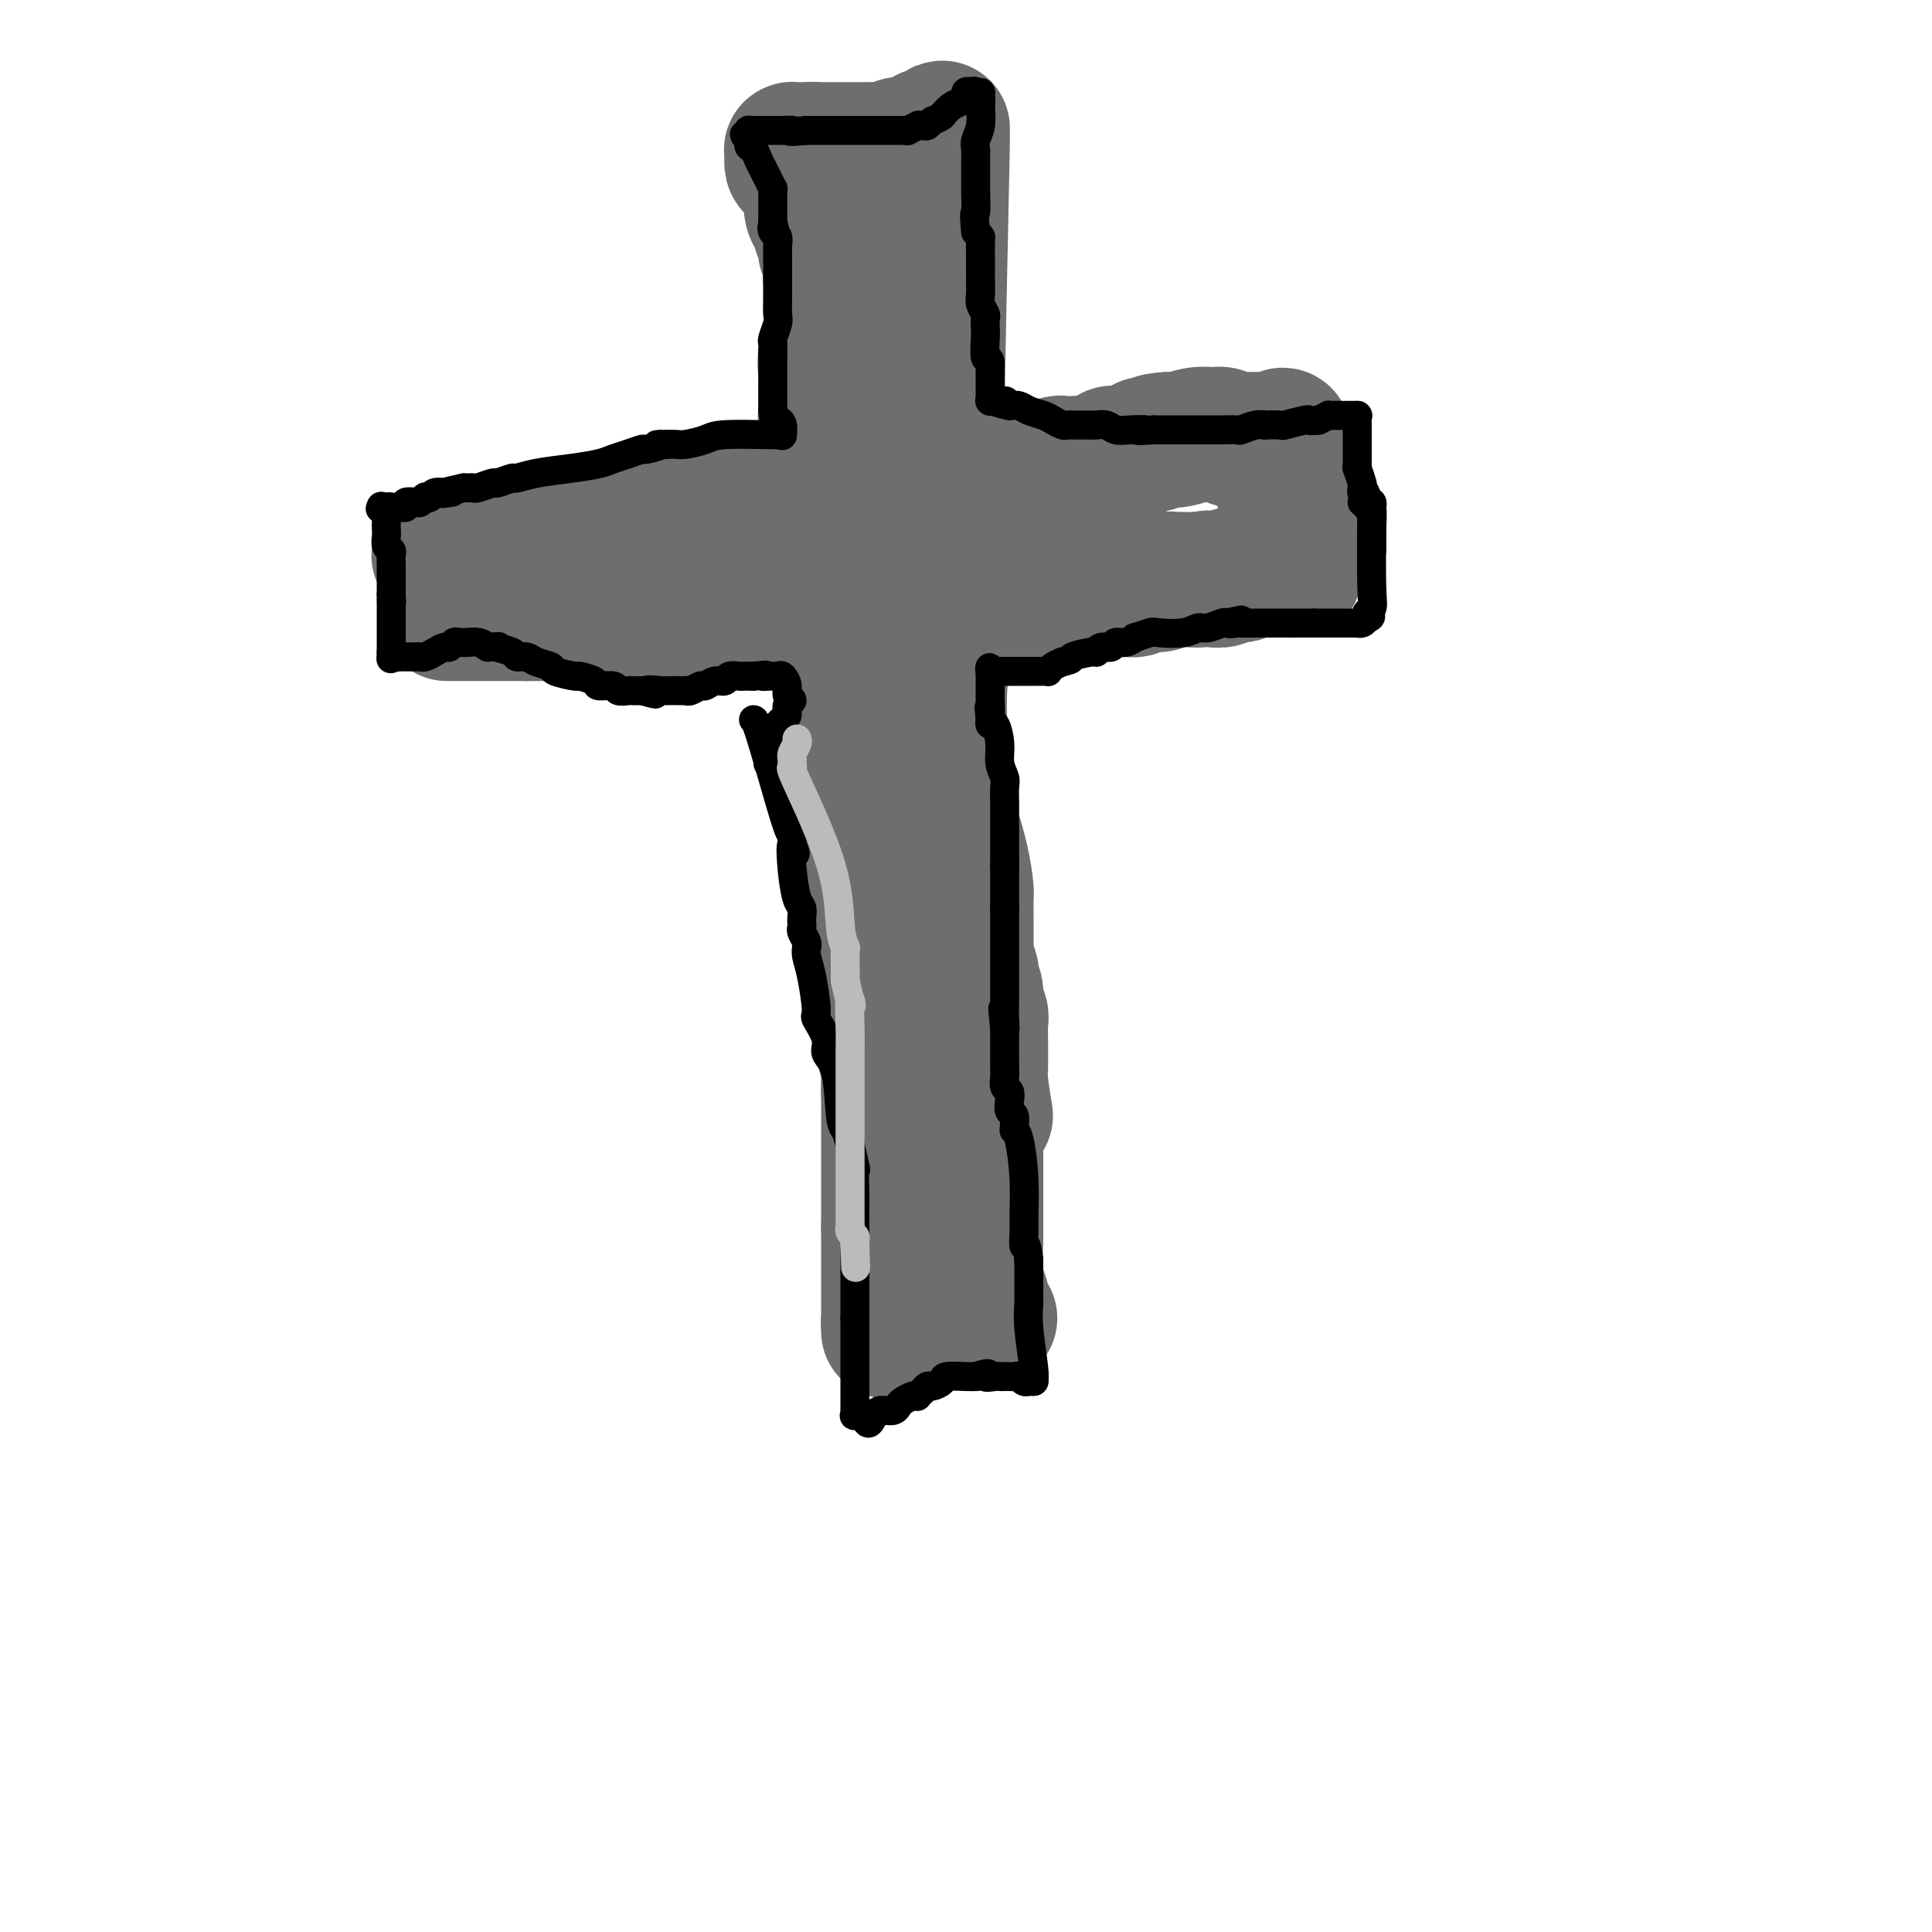 <svg viewBox='0 0 400 400' version='1.1' xmlns='http://www.w3.org/2000/svg' xmlns:xlink='http://www.w3.org/1999/xlink'><g fill='none' stroke='#6D6E70' stroke-width='28' stroke-linecap='round' stroke-linejoin='round'><path d='M179,84c-0.083,0.250 -0.167,0.500 0,1c0.167,0.500 0.583,1.250 1,2'/><path d='M180,87c0.155,0.922 0.041,1.727 0,3c-0.041,1.273 -0.011,3.016 0,4c0.011,0.984 0.003,1.211 0,2c-0.003,0.789 -0.001,2.140 0,3c0.001,0.860 0.000,1.229 0,2c-0.000,0.771 -0.000,1.943 0,3c0.000,1.057 -0.000,1.997 0,3c0.000,1.003 0.000,2.069 0,3c-0.000,0.931 -0.001,1.728 0,3c0.001,1.272 0.004,3.018 0,4c-0.004,0.982 -0.015,1.198 0,2c0.015,0.802 0.057,2.190 0,3c-0.057,0.810 -0.211,1.042 0,2c0.211,0.958 0.788,2.643 1,6c0.212,3.357 0.061,8.388 0,11c-0.061,2.612 -0.030,2.806 0,3'/><path d='M180,139c-0.000,-0.088 -0.001,-0.175 0,0c0.001,0.175 0.003,0.613 0,1c-0.003,0.387 -0.011,0.722 0,1c0.011,0.278 0.041,0.498 0,1c-0.041,0.502 -0.155,1.286 0,2c0.155,0.714 0.577,1.357 1,2'/><path d='M181,146c0.171,1.425 0.098,1.487 0,2c-0.098,0.513 -0.223,1.475 0,2c0.223,0.525 0.792,0.612 1,1c0.208,0.388 0.056,1.077 0,2c-0.056,0.923 -0.015,2.078 0,3c0.015,0.922 0.004,1.609 0,2c-0.004,0.391 -0.001,0.486 0,1c0.001,0.514 0.000,1.447 0,2c-0.000,0.553 -0.000,0.725 0,1c0.000,0.275 0.000,0.653 0,1c-0.000,0.347 -0.000,0.664 0,1c0.000,0.336 0.000,0.692 0,1c-0.000,0.308 -0.000,0.567 0,1c0.000,0.433 0.000,1.040 0,2c-0.000,0.960 -0.000,2.274 0,3c0.000,0.726 0.000,0.863 0,1'/><path d='M182,172c0.155,4.423 0.041,2.481 0,2c-0.041,-0.481 -0.011,0.498 0,1c0.011,0.502 0.003,0.525 0,1c-0.003,0.475 0.000,1.402 0,2c-0.000,0.598 -0.004,0.868 0,1c0.004,0.132 0.015,0.126 0,1c-0.015,0.874 -0.057,2.629 0,4c0.057,1.371 0.211,2.357 0,4c-0.211,1.643 -0.789,3.943 -1,5c-0.211,1.057 -0.057,0.871 0,1c0.057,0.129 0.015,0.574 0,1c-0.015,0.426 -0.004,0.832 0,1c0.004,0.168 0.001,0.096 0,0c-0.001,-0.096 -0.000,-0.218 0,0c0.000,0.218 0.000,0.777 0,1c-0.000,0.223 -0.000,0.112 0,0'/><path d='M181,197c-0.155,3.820 -0.041,0.869 0,0c0.041,-0.869 0.011,0.345 0,1c-0.011,0.655 -0.003,0.750 0,1c0.003,0.250 0.001,0.656 0,1c-0.001,0.344 -0.000,0.628 0,1c0.000,0.372 0.000,0.832 0,1c-0.000,0.168 -0.000,0.045 0,0c0.000,-0.045 0.000,-0.013 0,0c-0.000,0.013 -0.000,0.006 0,0'/><path d='M181,202c-0.089,-0.042 -0.179,-0.083 0,1c0.179,1.083 0.625,3.292 1,6c0.375,2.708 0.679,5.917 1,8c0.321,2.083 0.661,3.042 1,4'/><path d='M184,221c0.464,3.380 0.124,2.328 0,3c-0.124,0.672 -0.033,3.066 0,4c0.033,0.934 0.009,0.406 0,1c-0.009,0.594 -0.002,2.309 0,3c0.002,0.691 0.001,0.359 0,1c-0.001,0.641 -0.000,2.253 0,3c0.000,0.747 0.000,0.627 0,1c-0.000,0.373 -0.000,1.240 0,2c0.000,0.760 0.000,1.412 0,2c-0.000,0.588 -0.000,1.111 0,2c0.000,0.889 0.000,2.144 0,3c-0.000,0.856 -0.000,1.312 0,2c0.000,0.688 0.000,1.607 0,2c-0.000,0.393 -0.000,0.260 0,1c0.000,0.740 0.000,2.354 0,3c-0.000,0.646 -0.000,0.323 0,0'/><path d='M184,254c0.000,5.667 0.000,3.335 0,3c0.000,-0.335 0.000,1.329 0,2c0.000,0.671 0.000,0.351 0,1c0.000,0.649 0.000,2.269 0,3c0.000,0.731 -0.000,0.573 0,1c0.000,0.427 0.000,1.438 0,2c0.000,0.562 0.000,0.676 0,1c0.000,0.324 0.000,0.860 0,1c0.000,0.140 0.000,-0.116 0,0c0.000,0.116 0.000,0.605 0,1c0.000,0.395 0.000,0.697 0,1c0.000,0.303 0.000,0.606 0,1c0.000,0.394 -0.000,0.879 0,1c0.000,0.121 0.000,-0.121 0,0c0.000,0.121 -0.000,0.606 0,1c0.000,0.394 0.000,0.697 0,1'/><path d='M184,274c0.000,3.111 0.000,0.889 0,0c0.000,-0.889 0.000,-0.444 0,0'/><path d='M184,274c0.000,0.000 0.100,0.100 0.1,0.1'/><path d='M184,274c0.000,0.000 0.100,0.100 0.1,0.1'/><path d='M184.1,274.1c0.230,-0.007 0.754,-0.075 0.9,-0.1c0.146,-0.025 -0.088,-0.006 0,0c0.088,0.006 0.498,-0.002 1,0c0.502,0.002 1.096,0.015 2,0c0.904,-0.015 2.117,-0.056 3,0c0.883,0.056 1.437,0.211 2,0c0.563,-0.211 1.136,-0.789 2,-1c0.864,-0.211 2.020,-0.057 3,0c0.980,0.057 1.783,0.015 2,0c0.217,-0.015 -0.153,-0.004 0,0c0.153,0.004 0.829,0.001 1,0c0.171,-0.001 -0.164,-0.000 0,0c0.164,0.000 0.828,0.000 1,0c0.172,-0.000 -0.146,-0.000 0,0c0.146,0.000 0.756,0.000 1,0c0.244,-0.000 0.122,-0.000 0,0'/><path d='M203,273c3.151,-0.170 1.577,-0.046 1,0c-0.577,0.046 -0.157,0.014 0,0c0.157,-0.014 0.053,-0.009 0,0c-0.053,0.009 -0.053,0.022 0,0c0.053,-0.022 0.158,-0.078 0,-1c-0.158,-0.922 -0.581,-2.710 -1,-4c-0.419,-1.290 -0.834,-2.083 -1,-3c-0.166,-0.917 -0.083,-1.959 0,-3'/><path d='M202,262c-0.155,-2.731 -0.041,-4.059 0,-5c0.041,-0.941 0.011,-1.495 0,-2c-0.011,-0.505 -0.003,-0.962 0,-1c0.003,-0.038 0.001,0.343 0,0c-0.001,-0.343 -0.000,-1.412 0,-2c0.000,-0.588 0.000,-0.696 0,-1c-0.000,-0.304 -0.000,-0.802 0,-1c0.000,-0.198 0.000,-0.094 0,0c-0.000,0.094 -0.000,0.178 0,0c0.000,-0.178 0.000,-0.619 0,-1c-0.000,-0.381 -0.000,-0.702 0,-1c0.000,-0.298 0.000,-0.574 0,-1c-0.000,-0.426 -0.000,-1.001 0,-2c0.000,-0.999 0.000,-2.423 0,-3c-0.000,-0.577 -0.000,-0.308 0,-1c0.000,-0.692 0.000,-2.346 0,-4'/><path d='M202,237c0.000,-4.501 0.000,-3.255 0,-3c-0.000,0.255 0.000,-0.482 0,-1c0.000,-0.518 0.000,-0.817 0,-1c-0.000,-0.183 0.000,-0.249 0,-1c-0.000,-0.751 -0.000,-2.187 0,-3c0.000,-0.813 0.000,-1.002 0,-1c0.000,0.002 0.000,0.196 0,0c0.000,-0.196 0.000,-0.784 0,-1c0.000,-0.216 -0.000,-0.062 0,0c0.000,0.062 0.000,0.031 0,0'/><path d='M204,231c-0.423,-2.624 -0.846,-5.249 -1,-7c-0.154,-1.751 -0.040,-2.629 0,-3c0.040,-0.371 0.007,-0.236 0,-1c-0.007,-0.764 0.012,-2.429 0,-4c-0.012,-1.571 -0.055,-3.050 0,-4c0.055,-0.950 0.207,-1.371 0,-2c-0.207,-0.629 -0.773,-1.465 -1,-2c-0.227,-0.535 -0.113,-0.767 0,-1'/><path d='M202,207c-0.250,-3.771 0.125,-1.200 0,-1c-0.125,0.200 -0.752,-1.972 -1,-3c-0.248,-1.028 -0.119,-0.912 0,-1c0.119,-0.088 0.228,-0.379 0,-1c-0.228,-0.621 -0.793,-1.571 -1,-2c-0.207,-0.429 -0.056,-0.336 0,-1c0.056,-0.664 0.015,-2.086 0,-3c-0.015,-0.914 -0.006,-1.319 0,-2c0.006,-0.681 0.009,-1.638 0,-3c-0.009,-1.362 -0.031,-3.129 0,-4c0.031,-0.871 0.114,-0.847 0,-2c-0.114,-1.153 -0.426,-3.483 -1,-6c-0.574,-2.517 -1.412,-5.221 -2,-7c-0.588,-1.779 -0.928,-2.633 -1,-3c-0.072,-0.367 0.122,-0.248 0,-2c-0.122,-1.752 -0.561,-5.376 -1,-9'/><path d='M195,157c-1.083,-11.933 -0.290,-16.765 0,-19c0.290,-2.235 0.079,-1.873 0,-2c-0.079,-0.127 -0.025,-0.741 0,-1c0.025,-0.259 0.021,-0.162 0,0c-0.021,0.162 -0.058,0.388 0,0c0.058,-0.388 0.212,-1.389 0,-2c-0.212,-0.611 -0.789,-0.831 -1,-1c-0.211,-0.169 -0.055,-0.287 0,-1c0.055,-0.713 0.011,-2.023 0,-3c-0.011,-0.977 0.012,-1.623 0,-2c-0.012,-0.377 -0.060,-0.486 0,-1c0.060,-0.514 0.226,-1.433 0,-2c-0.226,-0.567 -0.844,-0.781 -1,-1c-0.156,-0.219 0.150,-0.444 0,-1c-0.150,-0.556 -0.757,-1.445 -1,-2c-0.243,-0.555 -0.121,-0.778 0,-1'/><path d='M192,118c-0.403,-6.177 0.088,-2.119 0,-1c-0.088,1.119 -0.756,-0.702 -1,-2c-0.244,-1.298 -0.066,-2.074 0,-3c0.066,-0.926 0.019,-2.002 0,-3c-0.019,-0.998 -0.009,-1.917 0,-3c0.009,-1.083 0.016,-2.329 0,-3c-0.016,-0.671 -0.056,-0.768 0,-1c0.056,-0.232 0.207,-0.601 0,-1c-0.207,-0.399 -0.774,-0.828 -1,-1c-0.226,-0.172 -0.113,-0.086 0,0'/><path d='M194,103c0.000,-0.095 0.000,-0.190 0,-1c0.000,-0.810 0.000,-2.333 0,-3c0.000,-0.667 0.000,-0.476 0,-3c-0.000,-2.524 0.000,-7.762 0,-13'/><path d='M194,83c0.227,-13.828 0.794,-38.399 1,-49c0.206,-10.601 0.051,-7.233 0,-6c-0.051,1.233 0.000,0.330 0,0c-0.000,-0.330 -0.053,-0.089 0,0c0.053,0.089 0.210,0.024 0,0c-0.210,-0.024 -0.788,-0.006 -1,0c-0.212,0.006 -0.060,0.002 0,0c0.060,-0.002 0.027,-0.000 0,0c-0.027,0.000 -0.049,0.000 0,0c0.049,-0.000 0.167,-0.000 0,0c-0.167,0.000 -0.619,0.000 -1,0c-0.381,-0.000 -0.690,-0.000 -1,0'/><path d='M192,28c-0.721,0.242 -1.022,0.849 -1,1c0.022,0.151 0.368,-0.152 0,0c-0.368,0.152 -1.449,0.759 -2,1c-0.551,0.241 -0.571,0.117 -1,0c-0.429,-0.117 -1.265,-0.228 -2,0c-0.735,0.228 -1.367,0.793 -2,1c-0.633,0.207 -1.268,0.055 -2,0c-0.732,-0.055 -1.562,-0.015 -2,0c-0.438,0.015 -0.483,0.004 -1,0c-0.517,-0.004 -1.504,-0.001 -2,0c-0.496,0.001 -0.499,0.000 -1,0c-0.501,-0.000 -1.499,-0.000 -2,0c-0.501,0.000 -0.505,0.000 -1,0c-0.495,-0.000 -1.479,-0.000 -2,0c-0.521,0.000 -0.577,0.000 -1,0c-0.423,-0.000 -1.211,-0.000 -2,0'/><path d='M168,31c-3.664,0.464 -0.823,0.124 0,0c0.823,-0.124 -0.372,-0.033 -1,0c-0.628,0.033 -0.690,0.009 -1,0c-0.310,-0.009 -0.868,-0.003 -1,0c-0.132,0.003 0.161,0.003 0,0c-0.161,-0.003 -0.776,-0.008 -1,0c-0.224,0.008 -0.058,0.029 0,0c0.058,-0.029 0.008,-0.106 0,0c-0.008,0.106 0.026,0.397 0,1c-0.026,0.603 -0.113,1.520 0,2c0.113,0.480 0.426,0.524 1,1c0.574,0.476 1.411,1.384 2,2c0.589,0.616 0.931,0.938 1,2c0.069,1.062 -0.135,2.863 0,4c0.135,1.137 0.610,1.611 1,2c0.390,0.389 0.695,0.695 1,1'/><path d='M170,46c0.924,2.019 0.233,1.066 0,1c-0.233,-0.066 -0.010,0.756 0,1c0.010,0.244 -0.195,-0.089 0,0c0.195,0.089 0.788,0.600 1,1c0.212,0.400 0.043,0.687 0,1c-0.043,0.313 0.040,0.651 0,1c-0.040,0.349 -0.203,0.709 0,1c0.203,0.291 0.773,0.513 1,1c0.227,0.487 0.109,1.238 0,2c-0.109,0.762 -0.211,1.534 0,3c0.211,1.466 0.736,3.624 1,5c0.264,1.376 0.267,1.968 0,3c-0.267,1.032 -0.803,2.503 -1,3c-0.197,0.497 -0.053,0.018 0,0c0.053,-0.018 0.015,0.423 0,1c-0.015,0.577 -0.008,1.288 0,2'/><path d='M172,72c0.083,4.257 -0.710,1.900 -1,2c-0.290,0.100 -0.078,2.658 0,4c0.078,1.342 0.021,1.469 0,2c-0.021,0.531 -0.006,1.466 0,2c0.006,0.534 0.002,0.668 0,1c-0.002,0.332 -0.002,0.862 0,1c0.002,0.138 0.004,-0.115 0,0c-0.004,0.115 -0.016,0.597 0,1c0.016,0.403 0.061,0.726 0,1c-0.061,0.274 -0.226,0.497 0,1c0.226,0.503 0.845,1.285 1,2c0.155,0.715 -0.155,1.363 0,2c0.155,0.637 0.773,1.264 1,2c0.227,0.736 0.061,1.583 0,2c-0.061,0.417 -0.017,0.405 0,1c0.017,0.595 0.009,1.798 0,3'/><path d='M173,99c-0.011,4.647 -0.539,2.766 -1,3c-0.461,0.234 -0.856,2.585 -1,4c-0.144,1.415 -0.039,1.896 0,2c0.039,0.104 0.010,-0.168 0,0c-0.010,0.168 -0.003,0.776 0,1c0.003,0.224 0.001,0.064 0,0c-0.001,-0.064 -0.000,-0.032 0,0'/><path d='M171,109c0.030,0.545 0.060,1.091 0,2c-0.060,0.909 -0.208,2.183 0,3c0.208,0.817 0.774,1.177 1,2c0.226,0.823 0.113,2.107 0,3c-0.113,0.893 -0.226,1.394 0,2c0.226,0.606 0.792,1.317 1,2c0.208,0.683 0.060,1.338 0,2c-0.060,0.662 -0.030,1.331 0,2'/><path d='M173,127c0.244,3.521 -0.145,3.324 0,4c0.145,0.676 0.823,2.224 1,4c0.177,1.776 -0.149,3.781 0,5c0.149,1.219 0.772,1.653 1,2c0.228,0.347 0.061,0.607 0,1c-0.061,0.393 -0.016,0.919 0,1c0.016,0.081 0.004,-0.285 0,0c-0.004,0.285 0.002,1.220 0,2c-0.002,0.780 -0.011,1.407 0,2c0.011,0.593 0.043,1.154 0,2c-0.043,0.846 -0.162,1.979 0,3c0.162,1.021 0.604,1.931 1,2c0.396,0.069 0.745,-0.703 1,2c0.255,2.703 0.415,8.882 1,15c0.585,6.118 1.596,12.177 2,15c0.404,2.823 0.202,2.412 0,2'/><path d='M180,189c1.083,9.821 0.292,3.375 0,1c-0.292,-2.375 -0.083,-0.679 0,0c0.083,0.679 0.042,0.339 0,0'/><path d='M93,127c-0.420,0.000 -0.839,0.000 0,0c0.839,0.000 2.938,-0.000 4,0c1.062,0.000 1.089,0.000 2,0c0.911,-0.000 2.707,0.000 4,0c1.293,0.000 2.084,-0.000 3,0c0.916,0.000 1.958,0.000 3,0'/><path d='M109,127c3.628,0.001 4.697,0.004 7,0c2.303,-0.004 5.840,-0.015 8,0c2.160,0.015 2.944,0.057 4,0c1.056,-0.057 2.385,-0.211 3,0c0.615,0.211 0.518,0.789 2,1c1.482,0.211 4.545,0.057 7,0c2.455,-0.057 4.303,-0.015 6,0c1.697,0.015 3.243,0.004 4,0c0.757,-0.004 0.724,-0.001 1,0c0.276,0.001 0.862,0.000 2,0c1.138,-0.000 2.829,0.001 4,0c1.171,-0.001 1.822,-0.003 3,0c1.178,0.003 2.883,0.011 4,0c1.117,-0.011 1.647,-0.041 2,0c0.353,0.041 0.529,0.155 3,0c2.471,-0.155 7.235,-0.577 12,-1'/><path d='M181,127c12.559,-0.000 7.956,-0.000 7,0c-0.956,0.000 1.736,0.000 3,0c1.264,-0.000 1.100,-0.000 1,0c-0.100,0.000 -0.137,0.001 0,0c0.137,-0.001 0.448,-0.003 1,0c0.552,0.003 1.345,0.011 2,0c0.655,-0.011 1.174,-0.041 2,0c0.826,0.041 1.961,0.155 3,0c1.039,-0.155 1.983,-0.578 3,-1c1.017,-0.422 2.107,-0.844 3,-1c0.893,-0.156 1.588,-0.045 2,0c0.412,0.045 0.541,0.026 1,0c0.459,-0.026 1.247,-0.059 2,0c0.753,0.059 1.472,0.208 2,0c0.528,-0.208 0.865,-0.774 2,-1c1.135,-0.226 3.067,-0.113 5,0'/><path d='M220,124c7.020,-0.630 5.071,-0.704 5,-1c-0.071,-0.296 1.737,-0.816 3,-1c1.263,-0.184 1.980,-0.034 3,0c1.020,0.034 2.343,-0.047 3,0c0.657,0.047 0.648,0.223 1,0c0.352,-0.223 1.064,-0.844 2,-1c0.936,-0.156 2.096,0.154 3,0c0.904,-0.154 1.553,-0.773 2,-1c0.447,-0.227 0.693,-0.061 1,0c0.307,0.061 0.675,0.016 1,0c0.325,-0.016 0.608,-0.004 1,0c0.392,0.004 0.892,0.001 1,0c0.108,-0.001 -0.177,-0.000 0,0c0.177,0.000 0.817,0.000 1,0c0.183,-0.000 -0.091,-0.000 0,0c0.091,0.000 0.545,0.000 1,0'/><path d='M248,120c4.285,-0.618 0.996,-0.165 0,0c-0.996,0.165 0.299,0.040 1,0c0.701,-0.040 0.807,0.004 1,0c0.193,-0.004 0.473,-0.058 1,0c0.527,0.058 1.301,0.226 2,0c0.699,-0.226 1.324,-0.845 2,-1c0.676,-0.155 1.403,0.155 2,0c0.597,-0.155 1.064,-0.773 2,-1c0.936,-0.227 2.342,-0.061 3,0c0.658,0.061 0.569,0.016 1,0c0.431,-0.016 1.383,-0.004 2,0c0.617,0.004 0.900,0.001 1,0c0.100,-0.001 0.016,-0.000 0,0c-0.016,0.000 0.034,0.000 0,0c-0.034,-0.000 -0.153,-0.000 0,0c0.153,0.000 0.576,0.000 1,0'/><path d='M267,118c2.874,-0.244 0.560,0.147 0,0c-0.560,-0.147 0.635,-0.833 1,-1c0.365,-0.167 -0.098,0.183 0,0c0.098,-0.183 0.758,-0.899 1,-1c0.242,-0.101 0.066,0.415 0,0c-0.066,-0.415 -0.022,-1.760 0,-3c0.022,-1.240 0.021,-2.374 0,-3c-0.021,-0.626 -0.062,-0.745 0,-1c0.062,-0.255 0.228,-0.646 0,-1c-0.228,-0.354 -0.849,-0.672 -1,-1c-0.151,-0.328 0.170,-0.666 0,-1c-0.170,-0.334 -0.830,-0.664 -1,-1c-0.170,-0.336 0.150,-0.678 0,-1c-0.150,-0.322 -0.771,-0.625 -1,-1c-0.229,-0.375 -0.065,-0.821 0,-1c0.065,-0.179 0.033,-0.089 0,0'/><path d='M266,102c-0.155,-2.719 -0.041,-1.517 0,-1c0.041,0.517 0.011,0.350 0,0c-0.011,-0.350 -0.003,-0.882 0,-1c0.003,-0.118 0.001,0.180 0,0c-0.001,-0.180 -0.000,-0.836 0,-1c0.000,-0.164 0.000,0.164 0,0c-0.000,-0.164 -0.000,-0.821 0,-1c0.000,-0.179 0.000,0.120 0,0c-0.000,-0.120 -0.000,-0.658 0,-1c0.000,-0.342 0.000,-0.488 0,-1c-0.000,-0.512 -0.000,-1.390 0,-2c0.000,-0.610 0.000,-0.951 0,-1c-0.000,-0.049 -0.000,0.193 0,0c0.000,-0.193 0.000,-0.821 0,-1c-0.000,-0.179 -0.000,0.092 0,0c0.000,-0.092 0.000,-0.546 0,-1'/><path d='M266,91c-0.257,-1.702 -0.899,-0.456 -1,0c-0.101,0.456 0.338,0.122 0,0c-0.338,-0.122 -1.452,-0.033 -2,0c-0.548,0.033 -0.529,0.009 -1,0c-0.471,-0.009 -1.432,-0.002 -2,0c-0.568,0.002 -0.744,0.000 -1,0c-0.256,-0.000 -0.593,0.001 -1,0c-0.407,-0.001 -0.886,-0.004 -1,0c-0.114,0.004 0.136,0.015 0,0c-0.136,-0.015 -0.657,-0.058 -1,0c-0.343,0.058 -0.508,0.215 -1,0c-0.492,-0.215 -1.311,-0.804 -2,-1c-0.689,-0.196 -1.246,-0.001 -2,0c-0.754,0.001 -1.703,-0.192 -3,0c-1.297,0.192 -2.942,0.769 -4,1c-1.058,0.231 -1.529,0.115 -2,0'/><path d='M242,91c-4.265,0.238 -2.929,0.832 -3,1c-0.071,0.168 -1.549,-0.091 -2,0c-0.451,0.091 0.126,0.532 -1,1c-1.126,0.468 -3.953,0.962 -5,1c-1.047,0.038 -0.312,-0.382 -1,0c-0.688,0.382 -2.799,1.565 -4,2c-1.201,0.435 -1.492,0.120 -2,0c-0.508,-0.120 -1.233,-0.046 -2,0c-0.767,0.046 -1.576,0.064 -2,0c-0.424,-0.064 -0.463,-0.209 -1,0c-0.537,0.209 -1.572,0.774 -2,1c-0.428,0.226 -0.250,0.113 -1,0c-0.750,-0.113 -2.428,-0.226 -5,0c-2.572,0.226 -6.039,0.792 -8,1c-1.961,0.208 -2.418,0.060 -3,0c-0.582,-0.060 -1.291,-0.030 -2,0'/><path d='M198,98c-7.589,1.326 -4.562,1.140 -4,1c0.562,-0.140 -1.341,-0.234 -3,0c-1.659,0.234 -3.074,0.795 -4,1c-0.926,0.205 -1.364,0.054 -2,0c-0.636,-0.054 -1.469,-0.011 -2,0c-0.531,0.011 -0.761,-0.011 -1,0c-0.239,0.011 -0.489,0.056 -1,0c-0.511,-0.056 -1.284,-0.212 -2,0c-0.716,0.212 -1.377,0.792 -2,1c-0.623,0.208 -1.210,0.046 -2,0c-0.790,-0.046 -1.782,0.025 -3,0c-1.218,-0.025 -2.661,-0.148 -4,0c-1.339,0.148 -2.576,0.565 -4,1c-1.424,0.435 -3.037,0.886 -4,1c-0.963,0.114 -1.275,-0.110 -2,0c-0.725,0.110 -1.862,0.555 -3,1'/><path d='M155,104c-7.433,0.869 -4.516,0.041 -4,0c0.516,-0.041 -1.370,0.706 -3,1c-1.630,0.294 -3.003,0.134 -4,0c-0.997,-0.134 -1.617,-0.242 -2,0c-0.383,0.242 -0.527,0.834 -1,1c-0.473,0.166 -1.274,-0.095 -2,0c-0.726,0.095 -1.378,0.547 -2,1c-0.622,0.453 -1.216,0.906 -2,1c-0.784,0.094 -1.758,-0.172 -2,0c-0.242,0.172 0.249,0.782 0,1c-0.249,0.218 -1.237,0.044 -2,0c-0.763,-0.044 -1.301,0.044 -2,0c-0.699,-0.044 -1.558,-0.218 -2,0c-0.442,0.218 -0.465,0.828 -1,1c-0.535,0.172 -1.581,-0.094 -2,0c-0.419,0.094 -0.209,0.547 0,1'/><path d='M124,111c-5.121,1.022 -2.422,0.078 -2,0c0.422,-0.078 -1.432,0.711 -2,1c-0.568,0.289 0.151,0.077 0,0c-0.151,-0.077 -1.172,-0.021 -2,0c-0.828,0.021 -1.465,0.005 -2,0c-0.535,-0.005 -0.969,-0.001 -1,0c-0.031,0.001 0.341,-0.001 0,0c-0.341,0.001 -1.394,0.004 -2,0c-0.606,-0.004 -0.764,-0.015 -1,0c-0.236,0.015 -0.550,0.057 -1,0c-0.450,-0.057 -1.038,-0.211 -2,0c-0.962,0.211 -2.299,0.789 -3,1c-0.701,0.211 -0.765,0.057 -1,0c-0.235,-0.057 -0.640,-0.015 -1,0c-0.360,0.015 -0.674,0.004 -1,0c-0.326,-0.004 -0.663,-0.002 -1,0'/><path d='M102,113c-3.355,0.309 -0.744,0.083 0,0c0.744,-0.083 -0.379,-0.022 -1,0c-0.621,0.022 -0.740,0.006 -1,0c-0.260,-0.006 -0.662,-0.002 -1,0c-0.338,0.002 -0.611,0.000 -1,0c-0.389,-0.000 -0.893,-0.000 -1,0c-0.107,0.000 0.183,0.000 0,0c-0.183,-0.000 -0.838,0.000 -1,0c-0.162,-0.000 0.168,-0.000 0,0c-0.168,0.000 -0.833,0.000 -1,0c-0.167,-0.000 0.166,-0.001 0,0c-0.166,0.001 -0.829,0.003 -1,0c-0.171,-0.003 0.150,-0.011 0,0c-0.150,0.011 -0.771,0.041 -1,0c-0.229,-0.041 -0.065,-0.155 0,0c0.065,0.155 0.033,0.577 0,1'/><path d='M93,114c-1.327,0.094 -0.145,-0.171 0,0c0.145,0.171 -0.747,0.778 -1,1c-0.253,0.222 0.132,0.060 0,0c-0.132,-0.060 -0.781,-0.016 -1,0c-0.219,0.016 -0.007,0.004 0,0c0.007,-0.004 -0.190,-0.001 0,0c0.190,0.001 0.769,0.000 1,0c0.231,-0.000 0.116,-0.000 0,0'/></g>
<g fill='none' stroke='#000000' stroke-width='6' stroke-linecap='round' stroke-linejoin='round'><path d='M156,149c0.166,0.002 0.332,0.003 1,2c0.668,1.997 1.839,5.988 3,10c1.161,4.012 2.311,8.044 3,10c0.689,1.956 0.916,1.834 1,2c0.084,0.166 0.024,0.619 0,1c-0.024,0.381 -0.012,0.691 0,1'/><path d='M164,175c1.250,3.810 0.373,0.334 0,0c-0.373,-0.334 -0.244,2.474 0,5c0.244,2.526 0.601,4.771 1,6c0.399,1.229 0.838,1.442 1,2c0.162,0.558 0.047,1.463 0,2c-0.047,0.537 -0.027,0.708 0,1c0.027,0.292 0.060,0.705 0,1c-0.060,0.295 -0.212,0.471 0,1c0.212,0.529 0.788,1.412 1,2c0.212,0.588 0.061,0.882 0,1c-0.061,0.118 -0.030,0.059 0,0'/><path d='M167,196c-0.078,0.596 -0.157,1.191 0,2c0.157,0.809 0.548,1.830 1,4c0.452,2.170 0.965,5.488 1,7c0.035,1.512 -0.408,1.217 0,2c0.408,0.783 1.667,2.642 2,4c0.333,1.358 -0.262,2.215 0,3c0.262,0.785 1.379,1.499 2,4c0.621,2.501 0.744,6.789 1,9c0.256,2.211 0.645,2.346 1,3c0.355,0.654 0.678,1.827 1,3'/><path d='M176,237c1.619,7.208 1.166,4.728 1,5c-0.166,0.272 -0.044,3.296 0,5c0.044,1.704 0.012,2.088 0,3c-0.012,0.912 -0.003,2.353 0,3c0.003,0.647 0.001,0.499 0,1c-0.001,0.501 -0.000,1.651 0,2c0.000,0.349 0.000,-0.102 0,0c-0.000,0.102 -0.000,0.758 0,1c0.000,0.242 0.000,0.069 0,0c-0.000,-0.069 -0.000,-0.035 0,0'/><path d='M177,257c0.000,0.189 0.000,0.378 0,1c0.000,0.622 0.000,1.676 0,3c0.000,1.324 0.000,2.917 0,4c0.000,1.083 0.000,1.655 0,2c0.000,0.345 -0.000,0.464 0,1c0.000,0.536 0.000,1.491 0,2c-0.000,0.509 0.000,0.574 0,1c0.000,0.426 0.000,1.213 0,2'/><path d='M177,273c-0.000,2.943 -0.000,2.301 0,2c0.000,-0.301 0.000,-0.260 0,1c-0.000,1.260 -0.000,3.738 0,5c0.000,1.262 0.000,1.309 0,2c-0.000,0.691 -0.000,2.026 0,3c0.000,0.974 0.000,1.585 0,2c-0.000,0.415 -0.000,0.632 0,1c0.000,0.368 0.000,0.887 0,1c-0.000,0.113 -0.000,-0.181 0,0c0.000,0.181 0.000,0.837 0,1c-0.000,0.163 -0.002,-0.167 0,0c0.002,0.167 0.006,0.829 0,1c-0.006,0.171 -0.022,-0.150 0,0c0.022,0.150 0.083,0.771 0,1c-0.083,0.229 -0.309,0.065 0,0c0.309,-0.065 1.155,-0.033 2,0'/><path d='M179,293c0.670,3.158 1.344,1.054 2,0c0.656,-1.054 1.292,-1.057 2,-1c0.708,0.057 1.486,0.173 2,0c0.514,-0.173 0.764,-0.634 1,-1c0.236,-0.366 0.460,-0.638 1,-1c0.540,-0.362 1.398,-0.814 2,-1c0.602,-0.186 0.949,-0.106 1,0c0.051,0.106 -0.195,0.239 0,0c0.195,-0.239 0.830,-0.852 1,-1c0.170,-0.148 -0.126,0.167 0,0c0.126,-0.167 0.674,-0.815 1,-1c0.326,-0.185 0.430,0.094 1,0c0.570,-0.094 1.606,-0.561 2,-1c0.394,-0.439 0.144,-0.849 1,-1c0.856,-0.151 2.816,-0.043 4,0c1.184,0.043 1.592,0.022 2,0'/><path d='M202,285c3.903,-1.238 2.159,-0.332 2,0c-0.159,0.332 1.267,0.089 2,0c0.733,-0.089 0.774,-0.025 1,0c0.226,0.025 0.638,0.010 1,0c0.362,-0.010 0.675,-0.017 1,0c0.325,0.017 0.662,0.057 1,0c0.338,-0.057 0.678,-0.211 1,0c0.322,0.211 0.626,0.789 1,1c0.374,0.211 0.818,0.057 1,0c0.182,-0.057 0.101,-0.015 0,0c-0.101,0.015 -0.223,0.004 0,0c0.223,-0.004 0.792,-0.001 1,0c0.208,0.001 0.056,0.000 0,0c-0.056,-0.000 -0.016,-0.000 0,0c0.016,0.000 0.008,0.000 0,0'/><path d='M214,286c0.113,-0.505 0.226,-1.011 0,-3c-0.226,-1.989 -0.793,-5.463 -1,-8c-0.207,-2.537 -0.056,-4.138 0,-5c0.056,-0.862 0.015,-0.985 0,-1c-0.015,-0.015 -0.004,0.078 0,0c0.004,-0.078 0.001,-0.329 0,-1c-0.001,-0.671 -0.000,-1.763 0,-3c0.000,-1.237 0.000,-2.618 0,-4'/><path d='M213,261c-0.382,-4.388 -0.837,-2.856 -1,-3c-0.163,-0.144 -0.033,-1.962 0,-3c0.033,-1.038 -0.029,-1.297 0,-3c0.029,-1.703 0.151,-4.851 0,-8c-0.151,-3.149 -0.575,-6.301 -1,-8c-0.425,-1.699 -0.850,-1.946 -1,-2c-0.150,-0.054 -0.027,0.085 0,0c0.027,-0.085 -0.044,-0.394 0,-1c0.044,-0.606 0.204,-1.509 0,-2c-0.204,-0.491 -0.773,-0.569 -1,-1c-0.227,-0.431 -0.113,-1.213 0,-2c0.113,-0.787 0.227,-1.578 0,-2c-0.227,-0.422 -0.793,-0.474 -1,-1c-0.207,-0.526 -0.056,-1.526 0,-2c0.056,-0.474 0.016,-0.421 0,-2c-0.016,-1.579 -0.008,-4.789 0,-8'/><path d='M208,213c-0.774,-7.648 -0.207,-2.766 0,-1c0.207,1.766 0.056,0.418 0,-1c-0.056,-1.418 -0.015,-2.906 0,-4c0.015,-1.094 0.004,-1.795 0,-2c-0.004,-0.205 -0.001,0.085 0,0c0.001,-0.085 0.000,-0.545 0,-1c-0.000,-0.455 -0.000,-0.905 0,-1c0.000,-0.095 0.000,0.167 0,0c-0.000,-0.167 -0.000,-0.761 0,-1c0.000,-0.239 0.000,-0.123 0,-1c-0.000,-0.877 -0.000,-2.748 0,-4c0.000,-1.252 0.000,-1.885 0,-2c-0.000,-0.115 -0.000,0.289 0,0c0.000,-0.289 0.000,-1.270 0,-2c-0.000,-0.730 -0.000,-1.209 0,-2c0.000,-0.791 0.000,-1.896 0,-3'/><path d='M208,188c0.000,-3.699 -0.000,-0.448 0,0c0.000,0.448 0.000,-1.908 0,-3c0.000,-1.092 -0.000,-0.918 0,-1c0.000,-0.082 0.000,-0.418 0,-1c-0.000,-0.582 0.000,-1.410 0,-2c0.000,-0.590 0.000,-0.942 0,-1c0.000,-0.058 0.000,0.177 0,0c-0.000,-0.177 0.000,-0.765 0,-1c0.000,-0.235 0.000,-0.118 0,0'/><path d='M208,179c0.001,-0.401 0.001,-0.803 0,-3c-0.001,-2.197 -0.004,-6.191 0,-8c0.004,-1.809 0.016,-1.434 0,-2c-0.016,-0.566 -0.060,-2.072 0,-3c0.060,-0.928 0.222,-1.278 0,-2c-0.222,-0.722 -0.830,-1.818 -1,-3c-0.170,-1.182 0.099,-2.451 0,-4c-0.099,-1.549 -0.565,-3.379 -1,-4c-0.435,-0.621 -0.839,-0.035 -1,0c-0.161,0.035 -0.081,-0.483 0,-1'/><path d='M205,149c-0.464,-4.703 -0.124,-1.460 0,-1c0.124,0.460 0.033,-1.861 0,-3c-0.033,-1.139 -0.009,-1.094 0,-1c0.009,0.094 0.002,0.236 0,0c-0.002,-0.236 -0.001,-0.852 0,-1c0.001,-0.148 0.000,0.172 0,0c-0.000,-0.172 -0.000,-0.835 0,-1c0.000,-0.165 0.000,0.167 0,0c-0.000,-0.167 -0.000,-0.833 0,-1c0.000,-0.167 0.000,0.166 0,0c-0.000,-0.166 -0.000,-0.829 0,-1c0.000,-0.171 0.000,0.150 0,0c-0.000,-0.150 -0.000,-0.772 0,-1c0.000,-0.228 0.000,-0.061 0,0c-0.000,0.061 -0.000,0.018 0,0c0.000,-0.018 0.000,-0.009 0,0'/><path d='M205,139c-0.064,-1.547 -0.224,-0.415 0,0c0.224,0.415 0.833,0.111 1,0c0.167,-0.111 -0.107,-0.030 0,0c0.107,0.030 0.597,0.008 1,0c0.403,-0.008 0.720,-0.002 1,0c0.280,0.002 0.523,0.001 1,0c0.477,-0.001 1.189,-0.000 2,0c0.811,0.000 1.723,0.000 2,0c0.277,-0.000 -0.079,-0.000 0,0c0.079,0.000 0.595,0.001 1,0c0.405,-0.001 0.699,-0.003 1,0c0.301,0.003 0.608,0.012 1,0c0.392,-0.012 0.868,-0.044 1,0c0.132,0.044 -0.080,0.166 0,0c0.080,-0.166 0.451,-0.619 1,-1c0.549,-0.381 1.274,-0.691 2,-1'/><path d='M220,137c2.545,-0.471 1.407,-0.647 2,-1c0.593,-0.353 2.918,-0.883 4,-1c1.082,-0.117 0.922,0.180 1,0c0.078,-0.180 0.393,-0.837 1,-1c0.607,-0.163 1.505,0.168 2,0c0.495,-0.168 0.588,-0.833 1,-1c0.412,-0.167 1.143,0.165 2,0c0.857,-0.165 1.839,-0.828 2,-1c0.161,-0.172 -0.501,0.146 0,0c0.501,-0.146 2.163,-0.756 3,-1c0.837,-0.244 0.847,-0.122 2,0c1.153,0.122 3.447,0.243 5,0c1.553,-0.243 2.365,-0.849 3,-1c0.635,-0.151 1.094,0.152 2,0c0.906,-0.152 2.259,-0.758 3,-1c0.741,-0.242 0.871,-0.121 1,0'/><path d='M254,129c5.434,-1.238 2.020,-0.332 1,0c-1.020,0.332 0.356,0.089 1,0c0.644,-0.089 0.558,-0.024 1,0c0.442,0.024 1.412,0.006 2,0c0.588,-0.006 0.792,-0.002 1,0c0.208,0.002 0.418,0.000 1,0c0.582,-0.000 1.536,-0.000 2,0c0.464,0.000 0.439,0.000 1,0c0.561,-0.000 1.708,-0.000 2,0c0.292,0.000 -0.272,0.000 0,0c0.272,-0.000 1.378,-0.000 2,0c0.622,0.000 0.758,0.000 1,0c0.242,-0.000 0.591,-0.000 1,0c0.409,0.000 0.879,0.000 1,0c0.121,-0.000 -0.108,-0.000 0,0c0.108,0.000 0.554,0.000 1,0'/><path d='M272,129c2.962,0.000 1.367,0.000 1,0c-0.367,-0.000 0.493,-0.000 1,0c0.507,0.000 0.661,0.000 1,0c0.339,-0.000 0.864,-0.000 1,0c0.136,0.000 -0.117,0.000 0,0c0.117,-0.000 0.606,-0.000 1,0c0.394,0.000 0.694,0.000 1,0c0.306,-0.000 0.617,-0.000 1,0c0.383,0.000 0.839,0.000 1,0c0.161,-0.000 0.028,-0.000 0,0c-0.028,0.000 0.048,0.001 0,0c-0.048,-0.001 -0.220,-0.003 0,0c0.220,0.003 0.832,0.011 1,0c0.168,-0.011 -0.109,-0.041 0,0c0.109,0.041 0.602,0.155 1,0c0.398,-0.155 0.699,-0.577 1,-1'/><path d='M283,128c1.641,-0.354 0.243,-0.739 0,-1c-0.243,-0.261 0.668,-0.399 1,-1c0.332,-0.601 0.085,-1.663 0,-5c-0.085,-3.337 -0.008,-8.947 0,-12c0.008,-3.053 -0.053,-3.550 0,-4c0.053,-0.450 0.220,-0.853 0,-1c-0.220,-0.147 -0.829,-0.040 -1,0c-0.171,0.040 0.094,0.011 0,0c-0.094,-0.011 -0.547,-0.006 -1,0'/><path d='M284,114c-0.002,-0.329 -0.004,-0.657 0,-1c0.004,-0.343 0.015,-0.700 0,-1c-0.015,-0.300 -0.056,-0.544 0,-2c0.056,-1.456 0.207,-4.123 0,-5c-0.207,-0.877 -0.774,0.035 -1,0c-0.226,-0.035 -0.113,-1.018 0,-2'/><path d='M283,103c-0.377,-1.870 -0.819,-1.047 -1,-1c-0.181,0.047 -0.101,-0.684 0,-1c0.101,-0.316 0.223,-0.217 0,-1c-0.223,-0.783 -0.792,-2.447 -1,-3c-0.208,-0.553 -0.056,0.007 0,0c0.056,-0.007 0.015,-0.579 0,-1c-0.015,-0.421 -0.004,-0.689 0,-1c0.004,-0.311 0.001,-0.665 0,-1c-0.001,-0.335 -0.000,-0.653 0,-1c0.000,-0.347 0.000,-0.724 0,-1c-0.000,-0.276 -0.000,-0.453 0,-1c0.000,-0.547 0.000,-1.466 0,-2c-0.000,-0.534 -0.000,-0.682 0,-1c0.000,-0.318 0.000,-0.805 0,-1c-0.000,-0.195 -0.000,-0.097 0,0'/><path d='M281,86c0.000,0.000 0.100,0.100 0.1,0.1'/><path d='M281.1,86.1c-0.023,-0.007 -0.132,-0.075 -0.1,-0.1c0.032,-0.025 0.204,-0.007 0,0c-0.204,0.007 -0.786,0.002 -1,0c-0.214,-0.002 -0.061,-0.000 0,0c0.061,0.000 0.032,0.000 0,0c-0.032,-0.000 -0.065,-0.000 0,0c0.065,0.000 0.228,0.000 0,0c-0.228,-0.000 -0.849,0.000 -1,0c-0.151,-0.000 0.167,-0.000 0,0c-0.167,0.000 -0.819,0.000 -1,0c-0.181,-0.000 0.111,-0.001 0,0c-0.111,0.001 -0.624,0.003 -1,0c-0.376,-0.003 -0.616,-0.011 -1,0c-0.384,0.011 -0.911,0.041 -1,0c-0.089,-0.041 0.260,-0.155 0,0c-0.260,0.155 -1.130,0.577 -2,1'/><path d='M273,87c-1.710,0.155 -1.934,0.094 -2,0c-0.066,-0.094 0.026,-0.221 -1,0c-1.026,0.221 -3.169,0.790 -4,1c-0.831,0.210 -0.349,0.060 -1,0c-0.651,-0.060 -2.434,-0.030 -3,0c-0.566,0.030 0.086,0.061 0,0c-0.086,-0.061 -0.911,-0.212 -2,0c-1.089,0.212 -2.443,0.789 -3,1c-0.557,0.211 -0.316,0.057 -1,0c-0.684,-0.057 -2.294,-0.015 -3,0c-0.706,0.015 -0.507,0.004 -1,0c-0.493,-0.004 -1.676,-0.001 -3,0c-1.324,0.001 -2.788,0.000 -4,0c-1.212,-0.000 -2.173,-0.000 -3,0c-0.827,0.000 -1.522,0.000 -2,0c-0.478,-0.000 -0.739,-0.000 -1,0'/><path d='M239,89c-5.573,0.314 -2.505,0.098 -2,0c0.505,-0.098 -1.551,-0.079 -3,0c-1.449,0.079 -2.290,0.217 -3,0c-0.710,-0.217 -1.289,-0.790 -2,-1c-0.711,-0.210 -1.552,-0.056 -2,0c-0.448,0.056 -0.501,0.015 -1,0c-0.499,-0.015 -1.442,-0.003 -2,0c-0.558,0.003 -0.730,-0.002 -1,0c-0.270,0.002 -0.638,0.012 -1,0c-0.362,-0.012 -0.720,-0.044 -1,0c-0.280,0.044 -0.484,0.166 -1,0c-0.516,-0.166 -1.346,-0.619 -2,-1c-0.654,-0.381 -1.134,-0.690 -2,-1c-0.866,-0.310 -2.118,-0.622 -3,-1c-0.882,-0.378 -1.395,-0.822 -2,-1c-0.605,-0.178 -1.303,-0.089 -2,0'/><path d='M209,84c-4.802,-1.000 -1.808,-1.000 -1,-1c0.808,0.000 -0.572,-0.000 -1,0c-0.428,0.000 0.096,0.000 0,0c-0.096,0.000 -0.810,0.000 -1,0c-0.190,0.000 0.145,-0.000 0,0c-0.145,0.000 -0.770,0.000 -1,0c-0.230,0.000 -0.066,-0.000 0,0c0.066,0.000 0.033,0.000 0,0'/><path d='M205,83c0.000,0.075 0.000,0.150 0,0c0.000,-0.150 0.000,-0.526 0,-1c0.000,-0.474 -0.000,-1.044 0,-2c0.000,-0.956 0.000,-2.296 0,-3c0.000,-0.704 0.000,-0.773 0,-1c0.000,-0.227 0.000,-0.614 0,-1'/><path d='M205,75c-0.226,-1.246 -0.792,-0.360 -1,-1c-0.208,-0.640 -0.060,-2.805 0,-4c0.060,-1.195 0.030,-1.421 0,-2c-0.030,-0.579 -0.061,-1.510 0,-2c0.061,-0.490 0.212,-0.538 0,-1c-0.212,-0.462 -0.789,-1.339 -1,-2c-0.211,-0.661 -0.057,-1.107 0,-2c0.057,-0.893 0.015,-2.232 0,-3c-0.015,-0.768 -0.004,-0.963 0,-1c0.004,-0.037 0.001,0.085 0,0c-0.001,-0.085 0.001,-0.376 0,-1c-0.001,-0.624 -0.003,-1.582 0,-2c0.003,-0.418 0.011,-0.298 0,-1c-0.011,-0.702 -0.041,-2.228 0,-3c0.041,-0.772 0.155,-0.792 0,-1c-0.155,-0.208 -0.577,-0.604 -1,-1'/><path d='M202,48c-0.464,-4.857 -0.124,-3.498 0,-4c0.124,-0.502 0.033,-2.864 0,-4c-0.033,-1.136 -0.009,-1.045 0,-1c0.009,0.045 0.002,0.044 0,0c-0.002,-0.044 -0.001,-0.130 0,-1c0.001,-0.870 0.000,-2.522 0,-3c-0.000,-0.478 -0.001,0.220 0,0c0.001,-0.220 0.004,-1.359 0,-2c-0.004,-0.641 -0.015,-0.786 0,-1c0.015,-0.214 0.057,-0.499 0,-1c-0.057,-0.501 -0.211,-1.219 0,-2c0.211,-0.781 0.789,-1.624 1,-3c0.211,-1.376 0.057,-3.286 0,-4c-0.057,-0.714 -0.015,-0.231 0,0c0.015,0.231 0.004,0.209 0,0c-0.004,-0.209 -0.002,-0.604 0,-1'/><path d='M203,21c0.137,-4.112 -0.020,-0.892 0,0c0.020,0.892 0.216,-0.546 0,-1c-0.216,-0.454 -0.843,0.074 -1,0c-0.157,-0.074 0.155,-0.752 0,-1c-0.155,-0.248 -0.778,-0.067 -1,0c-0.222,0.067 -0.045,0.021 0,0c0.045,-0.021 -0.043,-0.017 0,0c0.043,0.017 0.216,0.045 0,0c-0.216,-0.045 -0.820,-0.164 -1,0c-0.180,0.164 0.065,0.611 0,1c-0.065,0.389 -0.441,0.720 -1,1c-0.559,0.280 -1.303,0.509 -2,1c-0.697,0.491 -1.349,1.246 -2,2'/><path d='M195,24c-1.332,0.939 -1.661,0.786 -2,1c-0.339,0.214 -0.687,0.793 -1,1c-0.313,0.207 -0.591,0.041 -1,0c-0.409,-0.041 -0.950,0.041 -1,0c-0.050,-0.041 0.392,-0.207 0,0c-0.392,0.207 -1.616,0.788 -2,1c-0.384,0.212 0.074,0.057 0,0c-0.074,-0.057 -0.680,-0.015 -1,0c-0.320,0.015 -0.353,0.004 -1,0c-0.647,-0.004 -1.906,-0.001 -3,0c-1.094,0.001 -2.022,0.000 -3,0c-0.978,-0.000 -2.005,-0.000 -3,0c-0.995,0.000 -1.957,0.000 -3,0c-1.043,-0.000 -2.165,-0.000 -3,0c-0.835,0.000 -1.381,0.000 -2,0c-0.619,-0.000 -1.309,-0.000 -2,0'/><path d='M167,27c-4.902,0.464 -3.159,0.124 -3,0c0.159,-0.124 -1.268,-0.033 -2,0c-0.732,0.033 -0.769,0.009 -1,0c-0.231,-0.009 -0.654,-0.002 -1,0c-0.346,0.002 -0.613,0.001 -1,0c-0.387,-0.001 -0.892,-0.000 -1,0c-0.108,0.000 0.182,0.000 0,0c-0.182,-0.000 -0.837,0.000 -1,0c-0.163,-0.000 0.167,-0.000 0,0c-0.167,0.000 -0.829,0.000 -1,0c-0.171,-0.000 0.150,-0.001 0,0c-0.150,0.001 -0.772,0.003 -1,0c-0.228,-0.003 -0.061,-0.011 0,0c0.061,0.011 0.016,0.041 0,0c-0.016,-0.041 -0.005,-0.155 0,0c0.005,0.155 0.002,0.577 0,1'/><path d='M155,28c-1.844,0.043 -0.452,-0.350 0,0c0.452,0.350 -0.034,1.444 0,2c0.034,0.556 0.587,0.573 1,1c0.413,0.427 0.685,1.262 1,2c0.315,0.738 0.673,1.378 1,2c0.327,0.622 0.624,1.227 1,2c0.376,0.773 0.833,1.713 1,2c0.167,0.287 0.045,-0.078 0,0c-0.045,0.078 -0.012,0.599 0,1c0.012,0.401 0.003,0.681 0,1c-0.003,0.319 -0.001,0.677 0,1c0.001,0.323 0.000,0.611 0,1c-0.000,0.389 -0.000,0.877 0,1c0.000,0.123 0.000,-0.121 0,0c-0.000,0.121 -0.000,0.606 0,1c0.000,0.394 0.000,0.697 0,1'/><path d='M160,46c0.790,2.959 0.264,1.356 0,1c-0.264,-0.356 -0.267,0.534 0,1c0.267,0.466 0.804,0.509 1,1c0.196,0.491 0.053,1.429 0,2c-0.053,0.571 -0.014,0.776 0,1c0.014,0.224 0.004,0.467 0,1c-0.004,0.533 -0.001,1.354 0,2c0.001,0.646 0.001,1.116 0,2c-0.001,0.884 -0.004,2.181 0,3c0.004,0.819 0.015,1.161 0,2c-0.015,0.839 -0.057,2.175 0,3c0.057,0.825 0.211,1.138 0,2c-0.211,0.862 -0.789,2.272 -1,3c-0.211,0.728 -0.057,0.773 0,1c0.057,0.227 0.016,0.636 0,1c-0.016,0.364 -0.008,0.682 0,1'/><path d='M160,73c0.000,4.421 0.000,1.972 0,1c0.000,-0.972 0.000,-0.468 0,0c0.000,0.468 0.000,0.899 0,1c0.000,0.101 0.000,-0.127 0,0c0.000,0.127 0.000,0.607 0,1c0.000,0.393 0.000,0.697 0,1c0.000,0.303 0.000,0.606 0,1c0.000,0.394 0.000,0.879 0,1c-0.000,0.121 -0.000,-0.121 0,0c0.000,0.121 0.000,0.606 0,1c0.000,0.394 0.000,0.697 0,1c0.000,0.303 0.000,0.606 0,1c0.000,0.394 -0.000,0.879 0,1c0.000,0.121 0.000,-0.121 0,0c0.000,0.121 -0.000,0.606 0,1c0.000,0.394 0.000,0.697 0,1'/><path d='M160,85c0.166,2.281 0.580,1.984 1,2c0.420,0.016 0.844,0.344 1,1c0.156,0.656 0.042,1.638 0,2c-0.042,0.362 -0.012,0.103 0,0c0.012,-0.103 0.006,-0.052 0,0'/><path d='M162,90c-0.341,0.022 -0.682,0.044 -3,0c-2.318,-0.044 -6.613,-0.156 -9,0c-2.387,0.156 -2.867,0.578 -4,1c-1.133,0.422 -2.921,0.844 -4,1c-1.079,0.156 -1.451,0.044 -2,0c-0.549,-0.044 -1.274,-0.022 -2,0'/><path d='M138,92c-3.763,0.245 -1.172,-0.142 -1,0c0.172,0.142 -2.076,0.811 -3,1c-0.924,0.189 -0.523,-0.104 -1,0c-0.477,0.104 -1.831,0.605 -3,1c-1.169,0.395 -2.153,0.684 -3,1c-0.847,0.316 -1.559,0.658 -3,1c-1.441,0.342 -3.613,0.684 -6,1c-2.387,0.316 -4.991,0.605 -7,1c-2.009,0.395 -3.425,0.894 -4,1c-0.575,0.106 -0.311,-0.182 -1,0c-0.689,0.182 -2.331,0.833 -3,1c-0.669,0.167 -0.364,-0.151 -1,0c-0.636,0.151 -2.212,0.773 -3,1c-0.788,0.227 -0.789,0.061 -1,0c-0.211,-0.061 -0.632,-0.017 -1,0c-0.368,0.017 -0.684,0.009 -1,0'/><path d='M96,101c-7.185,1.620 -4.149,1.170 -3,1c1.149,-0.170 0.409,-0.059 0,0c-0.409,0.059 -0.487,0.067 -1,0c-0.513,-0.067 -1.461,-0.211 -2,0c-0.539,0.211 -0.668,0.775 -1,1c-0.332,0.225 -0.867,0.112 -1,0c-0.133,-0.112 0.137,-0.222 0,0c-0.137,0.222 -0.681,0.778 -1,1c-0.319,0.222 -0.414,0.112 -1,0c-0.586,-0.112 -1.663,-0.226 -2,0c-0.337,0.226 0.064,0.793 0,1c-0.064,0.207 -0.595,0.056 -1,0c-0.405,-0.056 -0.686,-0.015 -1,0c-0.314,0.015 -0.661,0.004 -1,0c-0.339,-0.004 -0.669,-0.002 -1,0'/><path d='M80,105c-2.491,0.619 -0.720,0.166 0,0c0.720,-0.166 0.389,-0.044 0,0c-0.389,0.044 -0.835,0.012 -1,0c-0.165,-0.012 -0.047,-0.003 0,0c0.047,0.003 0.024,0.002 0,0'/><path d='M79,105c-0.083,-0.167 -0.167,-0.333 0,0c0.167,0.333 0.583,1.167 1,2'/><path d='M80,107c0.156,0.423 0.046,0.481 0,1c-0.046,0.519 -0.026,1.500 0,2c0.026,0.500 0.060,0.519 0,1c-0.060,0.481 -0.212,1.424 0,2c0.212,0.576 0.789,0.785 1,1c0.211,0.215 0.057,0.435 0,1c-0.057,0.565 -0.015,1.475 0,2c0.015,0.525 0.004,0.665 0,1c-0.004,0.335 -0.001,0.864 0,1c0.001,0.136 0.000,-0.122 0,0c-0.000,0.122 -0.000,0.625 0,1c0.000,0.375 0.000,0.623 0,1c-0.000,0.377 -0.000,0.885 0,1c0.000,0.115 0.000,-0.161 0,0c-0.000,0.161 -0.000,0.760 0,1c0.000,0.240 0.000,0.120 0,0'/><path d='M81,123c0.155,2.653 0.041,1.285 0,1c-0.041,-0.285 -0.011,0.511 0,1c0.011,0.489 0.003,0.670 0,1c-0.003,0.330 -0.001,0.809 0,1c0.001,0.191 0.000,0.093 0,0c-0.000,-0.093 -0.000,-0.180 0,0c0.000,0.180 0.000,0.627 0,1c-0.000,0.373 -0.000,0.674 0,1c0.000,0.326 0.000,0.679 0,1c-0.000,0.321 -0.000,0.611 0,1c0.000,0.389 0.000,0.879 0,1c-0.000,0.121 -0.000,-0.125 0,0c0.000,0.125 0.000,0.621 0,1c-0.000,0.379 -0.000,0.640 0,1c0.000,0.360 0.000,0.817 0,1c-0.000,0.183 -0.000,0.091 0,0'/><path d='M81,135c-0.047,2.083 -0.163,1.290 0,1c0.163,-0.290 0.607,-0.078 1,0c0.393,0.078 0.734,0.022 1,0c0.266,-0.022 0.455,-0.008 1,0c0.545,0.008 1.445,0.012 2,0c0.555,-0.012 0.764,-0.041 1,0c0.236,0.041 0.497,0.151 1,0c0.503,-0.151 1.247,-0.562 2,-1c0.753,-0.438 1.516,-0.902 2,-1c0.484,-0.098 0.688,0.170 1,0c0.312,-0.170 0.730,-0.778 1,-1c0.270,-0.222 0.390,-0.057 1,0c0.610,0.057 1.710,0.005 2,0c0.290,-0.005 -0.230,0.037 0,0c0.230,-0.037 1.208,-0.153 2,0c0.792,0.153 1.396,0.577 2,1'/><path d='M101,134c3.374,-0.198 1.809,-0.194 2,0c0.191,0.194 2.140,0.577 3,1c0.860,0.423 0.633,0.887 1,1c0.367,0.113 1.329,-0.123 2,0c0.671,0.123 1.053,0.607 2,1c0.947,0.393 2.461,0.697 3,1c0.539,0.303 0.103,0.607 1,1c0.897,0.393 3.127,0.875 4,1c0.873,0.125 0.390,-0.106 1,0c0.610,0.106 2.314,0.550 3,1c0.686,0.450 0.354,0.905 1,1c0.646,0.095 2.270,-0.171 3,0c0.730,0.171 0.567,0.778 1,1c0.433,0.222 1.463,0.060 2,0c0.537,-0.060 0.582,-0.017 1,0c0.418,0.017 1.209,0.009 2,0'/><path d='M133,143c4.999,1.392 1.497,0.373 1,0c-0.497,-0.373 2.010,-0.100 3,0c0.990,0.100 0.463,0.028 1,0c0.537,-0.028 2.137,-0.012 3,0c0.863,0.012 0.990,0.018 1,0c0.010,-0.018 -0.097,-0.061 0,0c0.097,0.061 0.397,0.228 1,0c0.603,-0.228 1.508,-0.849 2,-1c0.492,-0.151 0.569,0.170 1,0c0.431,-0.170 1.215,-0.830 2,-1c0.785,-0.170 1.572,0.151 2,0c0.428,-0.151 0.496,-0.772 1,-1c0.504,-0.228 1.444,-0.061 2,0c0.556,0.061 0.727,0.016 1,0c0.273,-0.016 0.650,-0.005 1,0c0.350,0.005 0.675,0.002 1,0'/><path d='M156,140c3.968,-0.464 2.387,-0.124 2,0c-0.387,0.124 0.421,0.032 1,0c0.579,-0.032 0.930,-0.003 1,0c0.070,0.003 -0.140,-0.021 0,0c0.140,0.021 0.631,0.086 1,0c0.369,-0.086 0.617,-0.322 1,0c0.383,0.322 0.902,1.203 1,2c0.098,0.797 -0.226,1.509 0,2c0.226,0.491 1.000,0.762 1,1c0.000,0.238 -0.774,0.444 -1,1c-0.226,0.556 0.097,1.461 0,2c-0.097,0.539 -0.614,0.711 -1,1c-0.386,0.289 -0.642,0.693 -1,1c-0.358,0.307 -0.816,0.516 -1,1c-0.184,0.484 -0.092,1.242 0,2'/><path d='M160,153c-0.249,1.980 0.130,0.429 0,0c-0.130,-0.429 -0.767,0.263 -1,1c-0.233,0.737 -0.063,1.518 0,2c0.063,0.482 0.017,0.665 0,1c-0.017,0.335 -0.005,0.821 0,1c0.005,0.179 0.001,0.051 0,0c-0.001,-0.051 -0.001,-0.026 0,0'/></g>
<g fill='none' stroke='#BABBBB' stroke-width='6' stroke-linecap='round' stroke-linejoin='round'><path d='M165,153c0.114,0.221 0.227,0.442 0,1c-0.227,0.558 -0.796,1.453 -1,2c-0.204,0.547 -0.044,0.745 0,1c0.044,0.255 -0.028,0.568 0,1c0.028,0.432 0.155,0.985 0,1c-0.155,0.015 -0.591,-0.506 1,3c1.591,3.506 5.211,11.039 7,17c1.789,5.961 1.747,10.349 2,13c0.253,2.651 0.800,3.566 1,4c0.200,0.434 0.054,0.386 0,1c-0.054,0.614 -0.015,1.890 0,3c0.015,1.110 0.008,2.055 0,3'/><path d='M175,203c1.774,8.320 1.207,4.119 1,4c-0.207,-0.119 -0.056,3.842 0,6c0.056,2.158 0.015,2.511 0,5c-0.015,2.489 -0.004,7.114 0,10c0.004,2.886 0.001,4.032 0,5c-0.001,0.968 -0.000,1.758 0,3c0.000,1.242 0.000,2.934 0,4c-0.000,1.066 -0.001,1.504 0,3c0.001,1.496 0.004,4.050 0,6c-0.004,1.950 -0.015,3.296 0,4c0.015,0.704 0.057,0.767 0,1c-0.057,0.233 -0.211,0.637 0,1c0.211,0.363 0.789,0.685 1,1c0.211,0.315 0.057,0.623 0,1c-0.057,0.377 -0.016,0.822 0,1c0.016,0.178 0.008,0.089 0,0'/><path d='M177,258c0.311,8.556 0.089,2.444 0,0c-0.089,-2.444 -0.044,-1.222 0,0'/></g>
</svg>